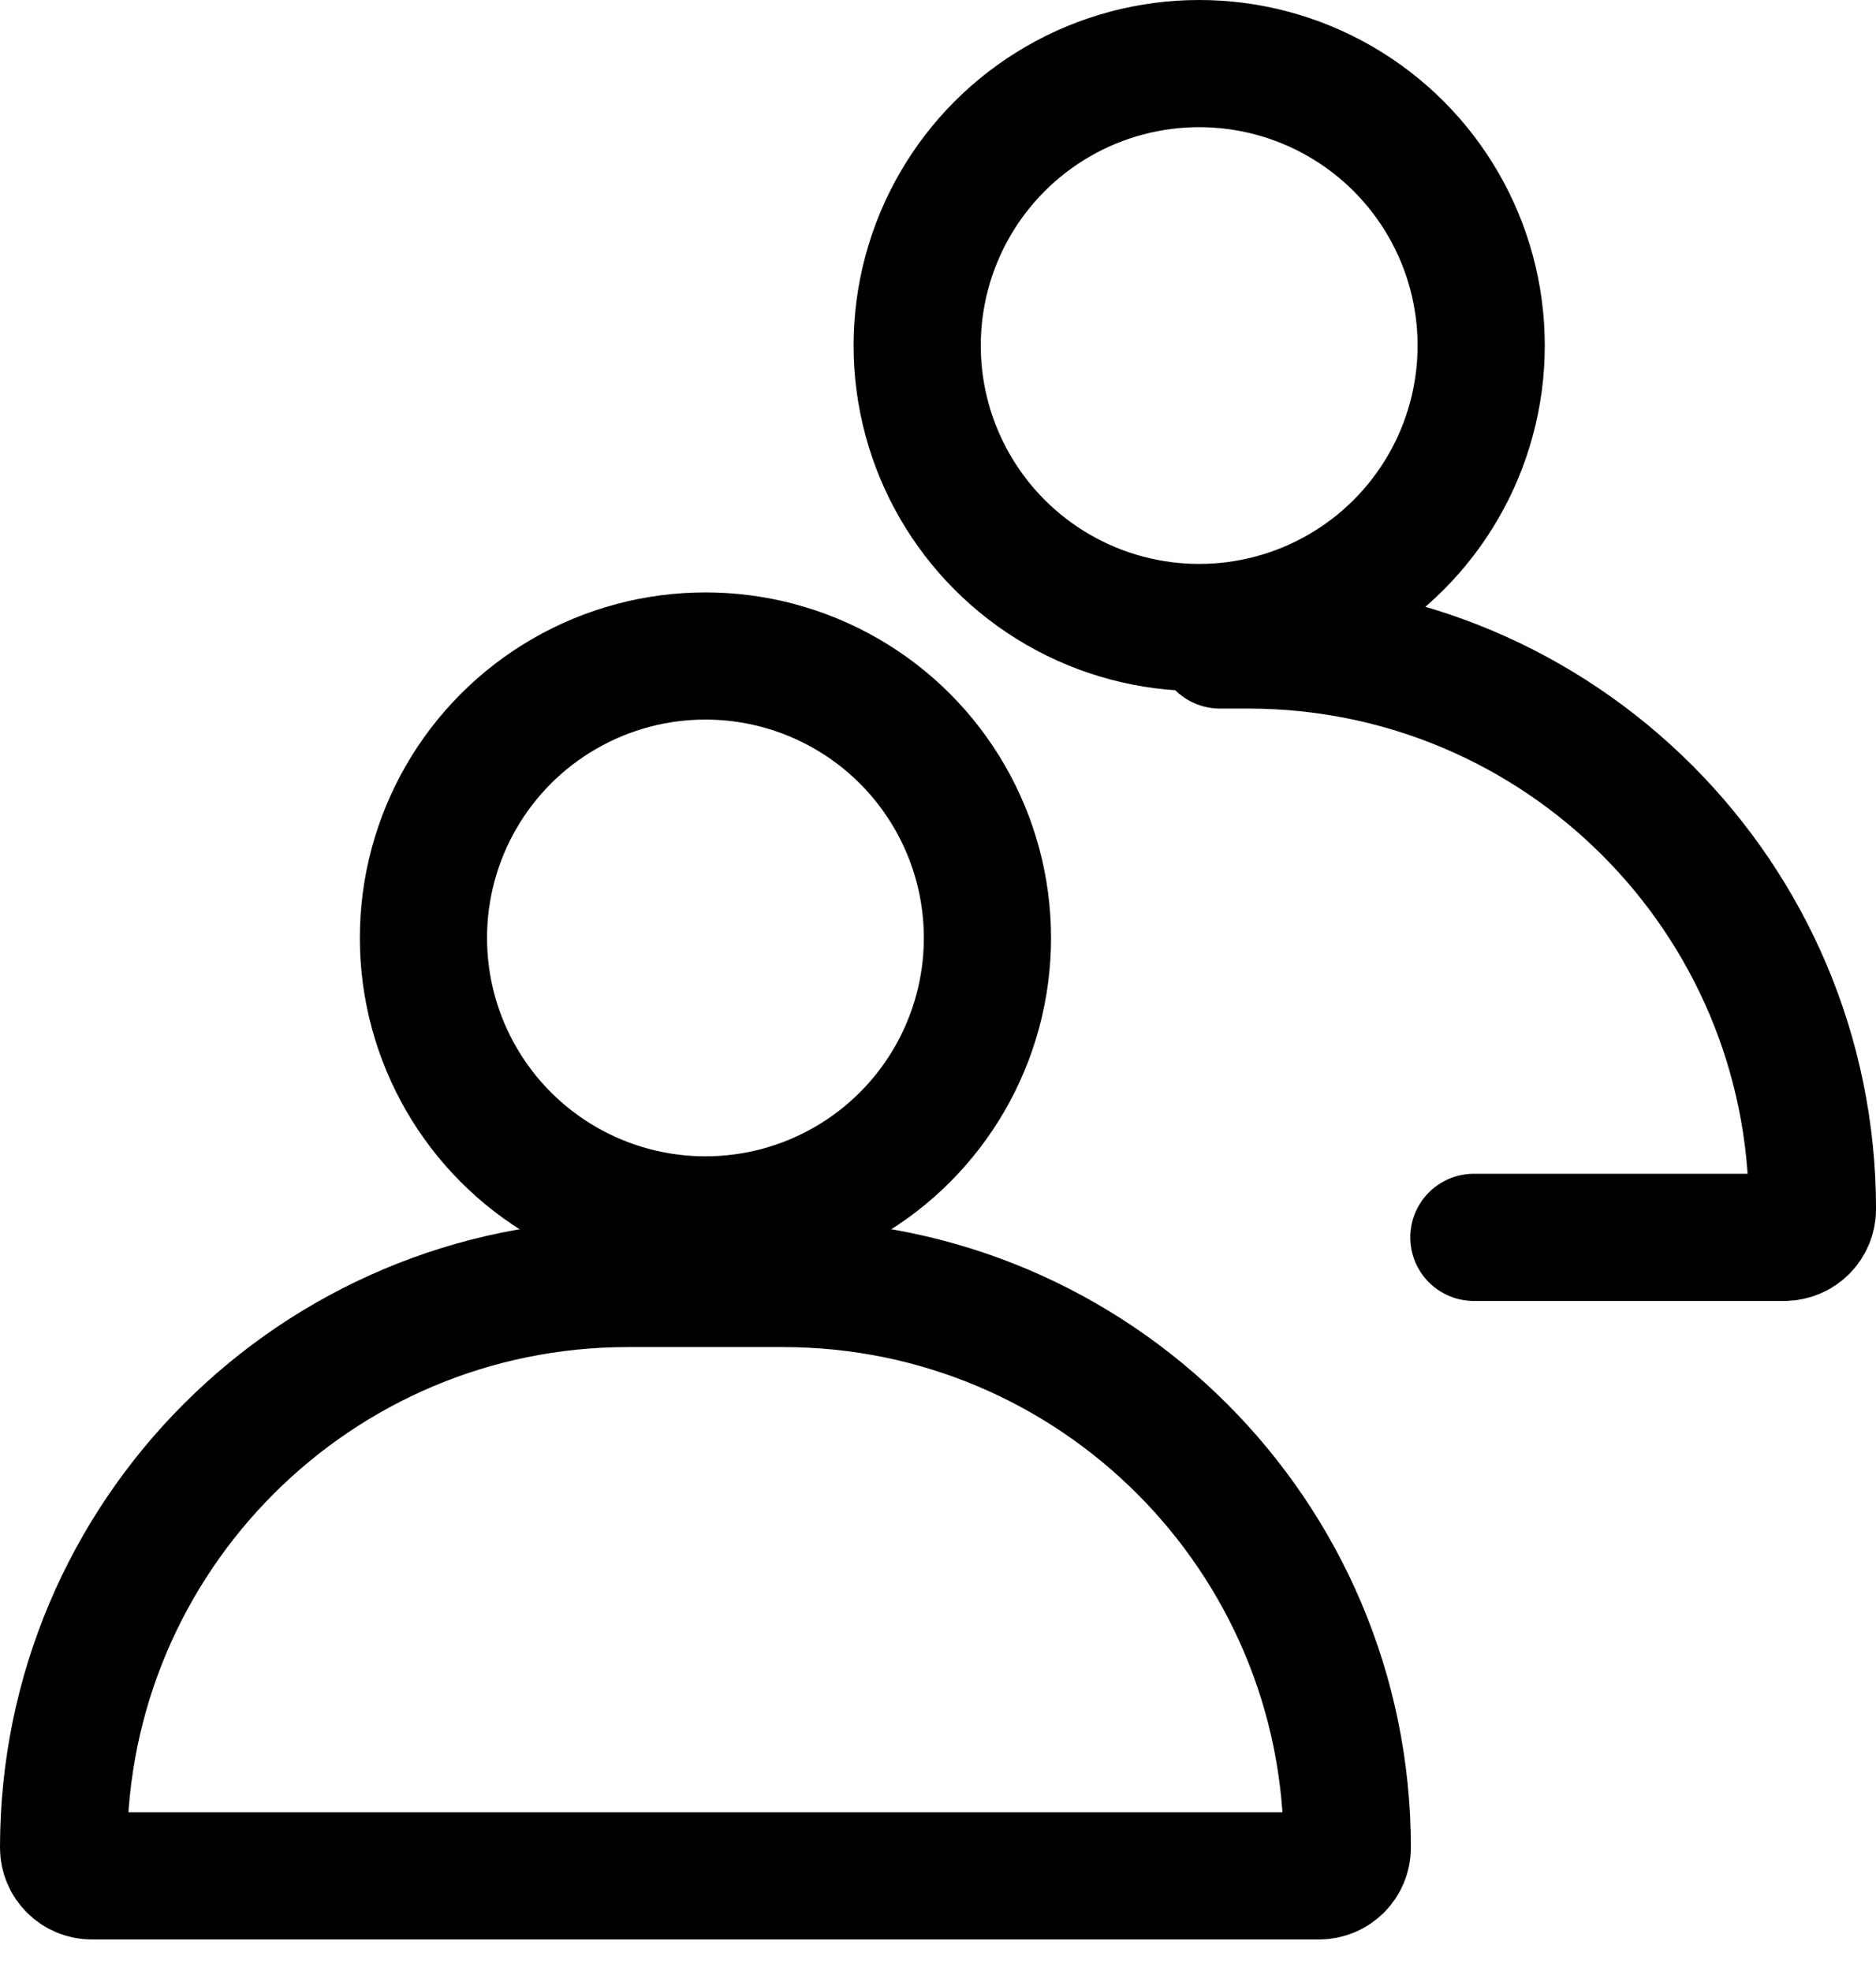 <?xml version="1.0" encoding="UTF-8"?> <svg xmlns="http://www.w3.org/2000/svg" width="59" height="62" viewBox="0 0 59 62" fill="none"> <circle cx="22.186" cy="29.503" r="8.869" stroke="black" stroke-width="4"></circle> <path d="M2 58.118C2 48.317 9.945 40.372 19.746 40.372H24.626C34.427 40.372 42.372 48.317 42.372 58.118V58.118C42.372 58.608 41.975 59.005 41.485 59.005H2.887C2.397 59.005 2 58.608 2 58.118V58.118Z" stroke="black" stroke-width="4"></path> <circle cx="37.714" cy="10.869" r="8.869" stroke="black" stroke-width="4"></circle> <path d="M46.353 38.921H56.113C56.603 38.921 57.001 38.524 57.001 38.034V38.034C57.001 28.233 49.055 20.288 39.255 20.288H38.367" stroke="black" stroke-width="4" stroke-linecap="round"></path> </svg> 